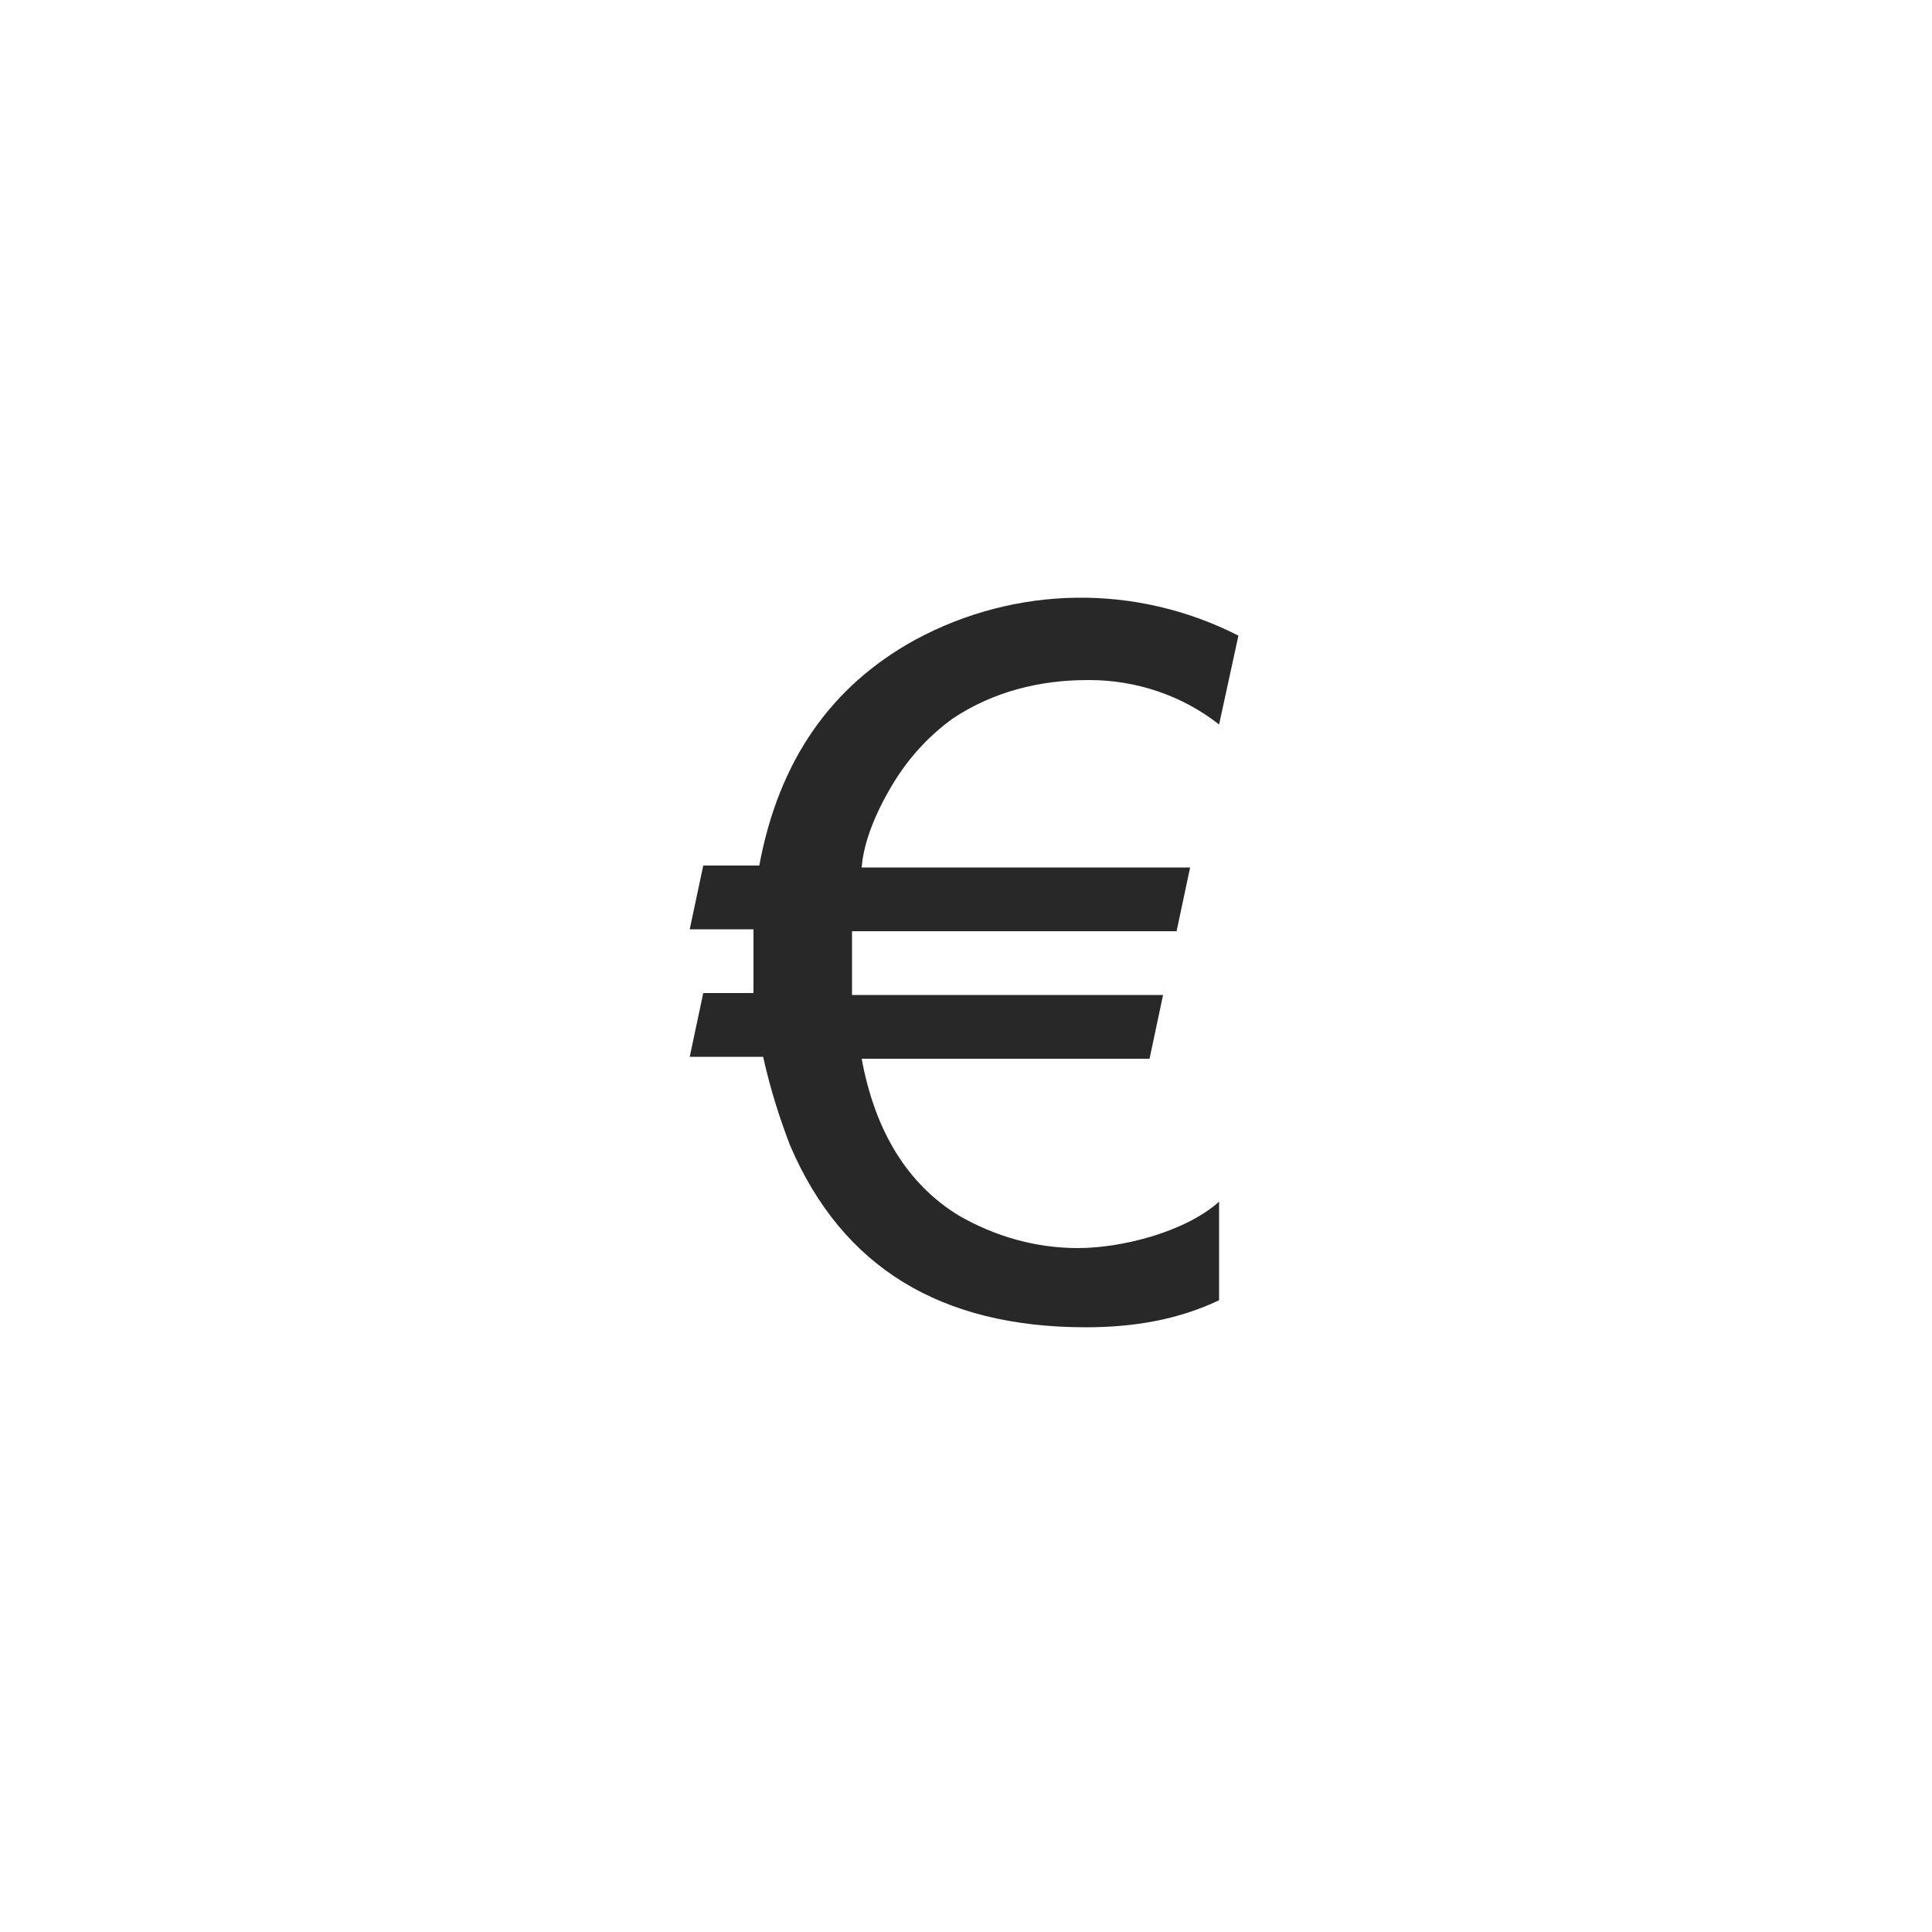 <?xml version="1.0" encoding="UTF-8"?>
<svg xmlns="http://www.w3.org/2000/svg" version="1.1" viewBox="0 0 100 100">
  <defs>
    <style>
      .cls-1 {
        fill: #282828;
      }
    </style>
  </defs>
  <!-- Generator: Adobe Illustrator 28.6.0, SVG Export Plug-In . SVG Version: 1.2.0 Build 709)  -->
  <g>
    <g id="Calque_1">
      <path class="cls-1" d="M56.3,35.2c-2.5,0-4.9.6-7,2-1.1.8-2.2,1.9-3.1,3.4-.9,1.5-1.5,3-1.6,4.3h17l-.7,3.3h-16.8v3.3h16.1l-.7,3.3h-14.9c.7,3.8,2.4,6.5,5,8.1,1.9,1.1,4,1.7,6.2,1.7s5.5-.8,7.3-2.4v5.1c-2.1,1-4.4,1.4-6.9,1.4-7.5,0-12.6-3.1-15.3-9.4-.5-1.3-1-2.8-1.4-4.6h-3.8l.7-3.3h2.6v-2.3c0,0,0-1,0-1h-3.3l.7-3.3h2.9c1-5.4,3.7-9.3,8.1-11.7,5.2-2.8,11.4-2.9,16.7-.2l-1,4.6c-1.9-1.5-4.3-2.3-6.7-2.3Z"/>
    </g>
  </g>
</svg>